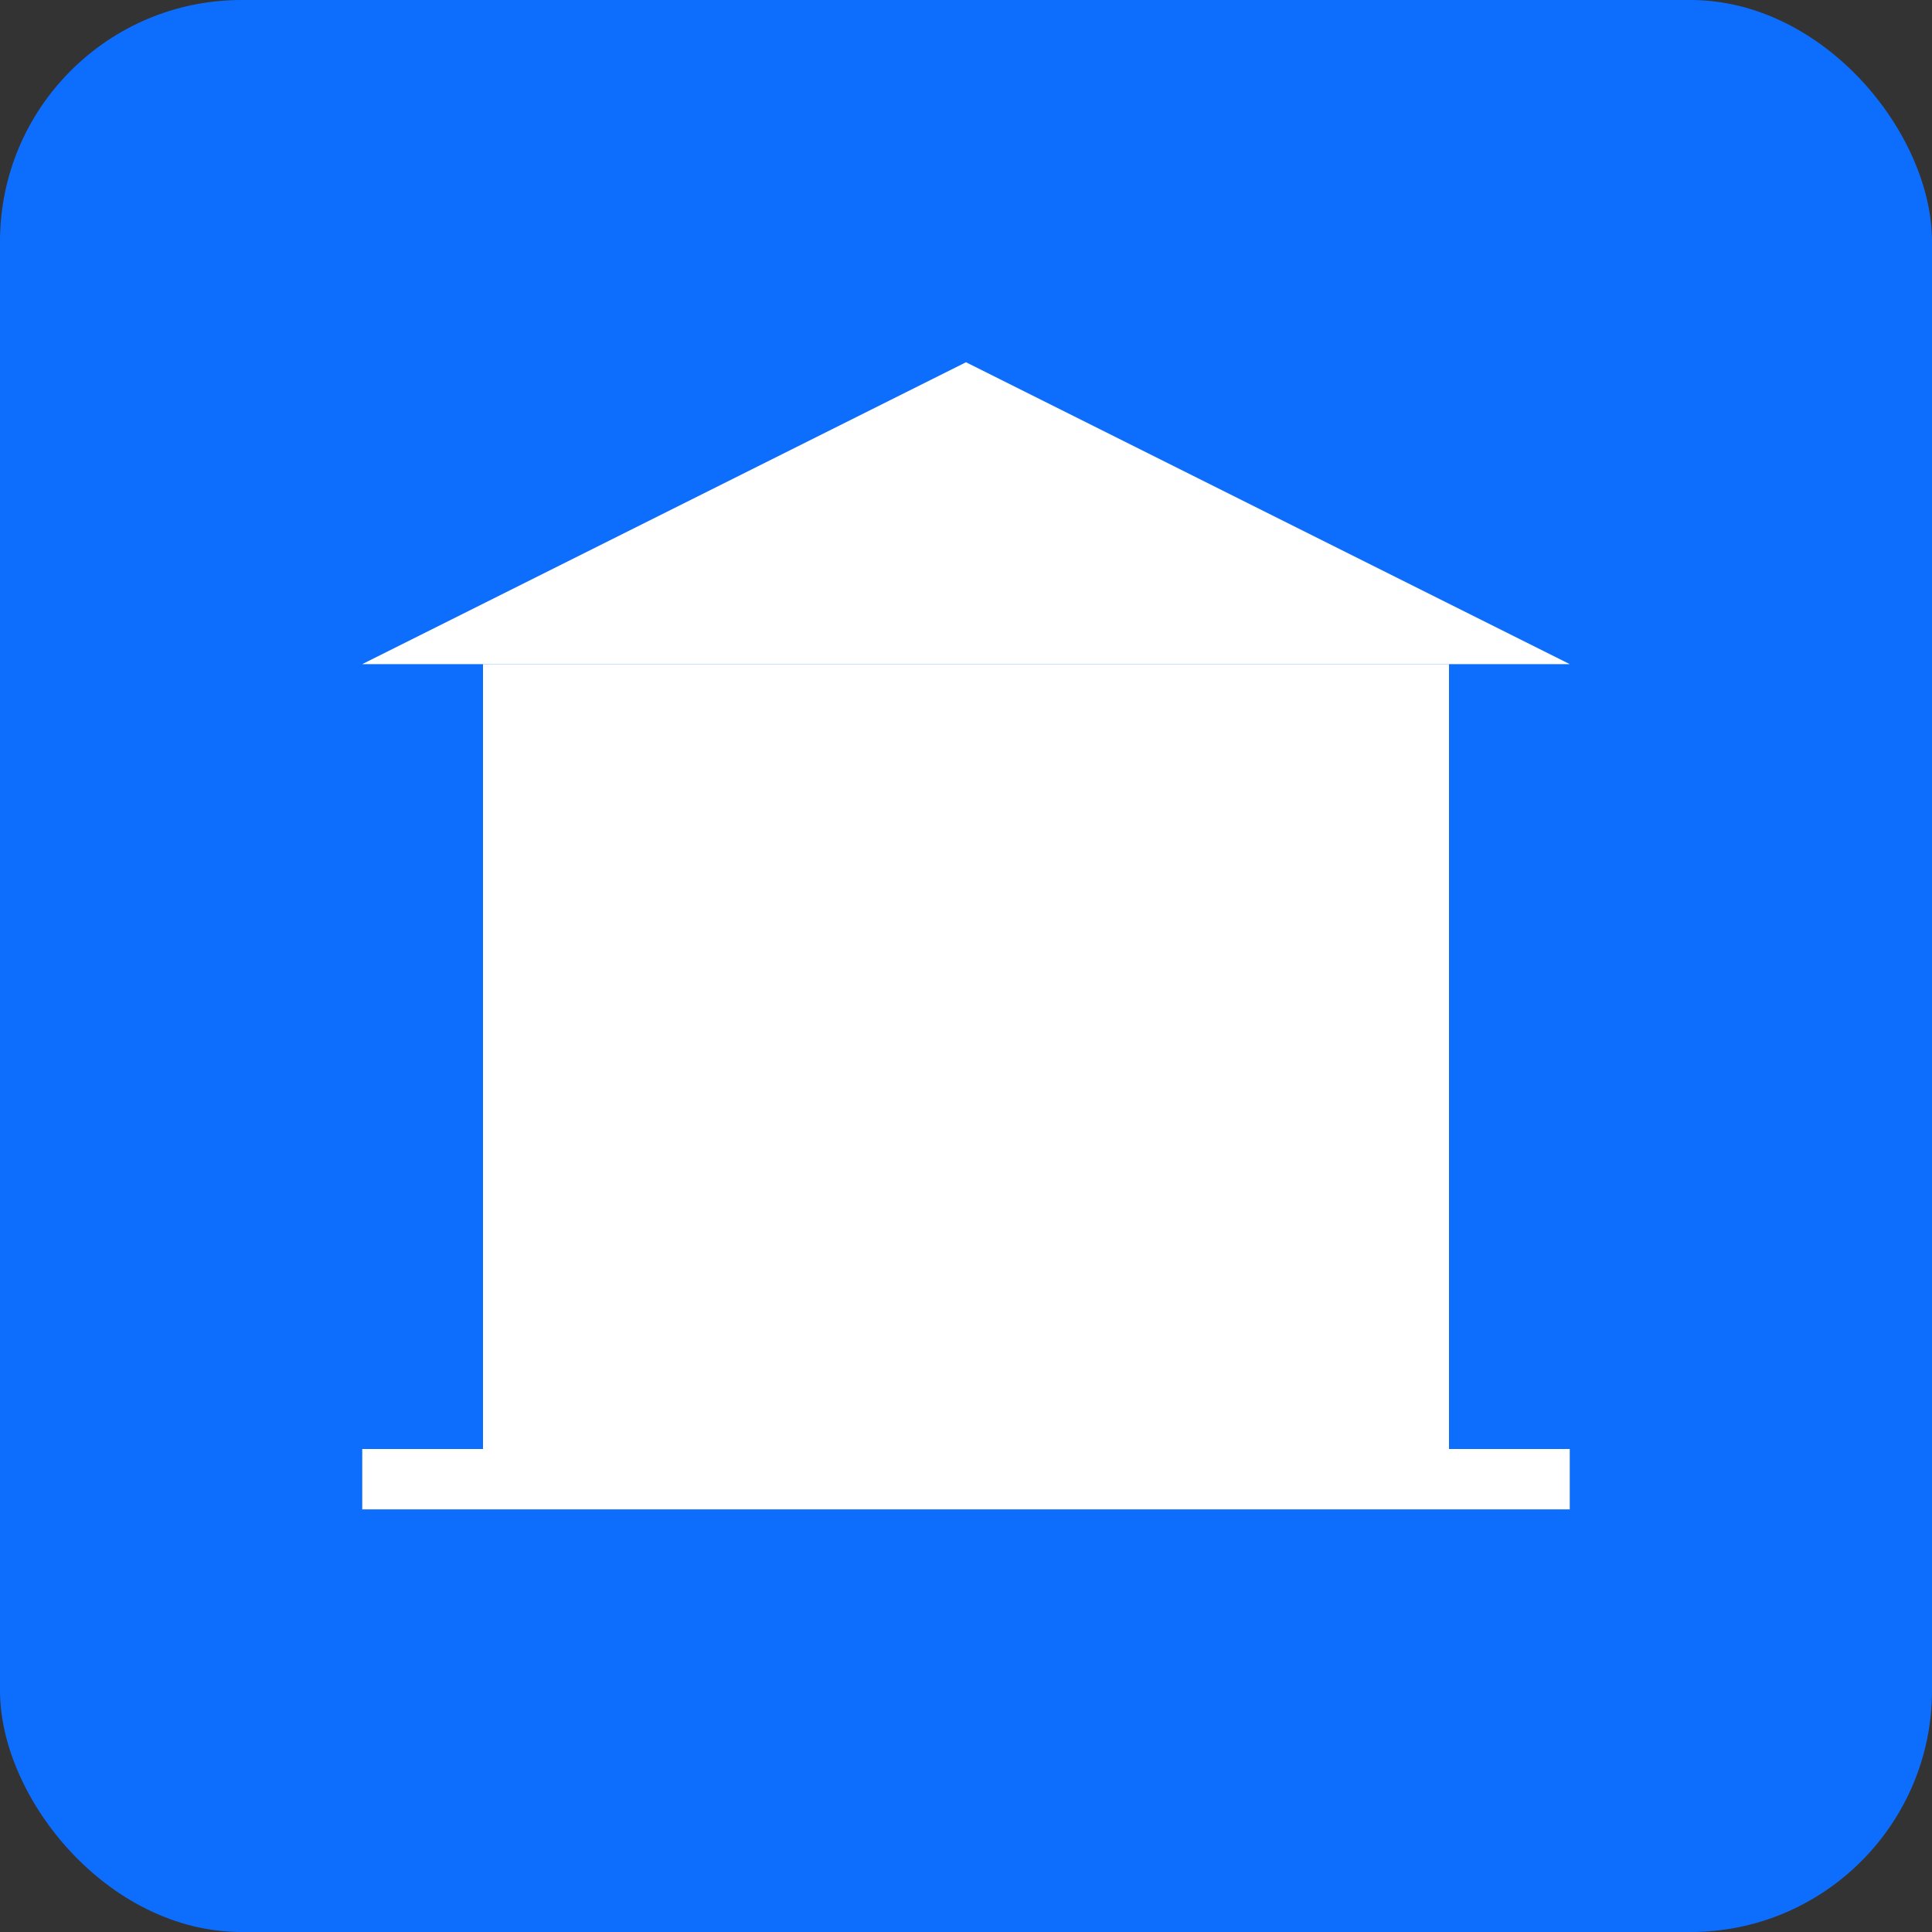 <svg width="32" height="32" viewBox="0 0 32 32" fill="none" xmlns="http://www.w3.org/2000/svg">
<rect x="0" y="0" width="32" height="32" fill="#333333" stroke="none"/>
<rect width="32" height="32" rx="4" fill="#0d6efd"/>
<!-- 主建筑体 -->
<rect x="8" y="11" width="16" height="13" fill="white"/>
<!-- 底部台阶 -->
<rect x="10" y="22" width="12" height="1" fill="white"/>
<!-- 柱子 -->
<rect x="11" y="13" width="1" height="7" fill="white"/>
<rect x="14" y="13" width="1" height="7" fill="white"/>
<rect x="17" y="13" width="1" height="7" fill="white"/>
<rect x="20" y="13" width="1" height="7" fill="white"/>
<!-- 屋顶 -->
<path d="M6 11L16 6L26 11H6Z" fill="white"/>
<!-- 基座 -->
<rect x="6" y="24" width="20" height="1" fill="white"/>
</svg>

